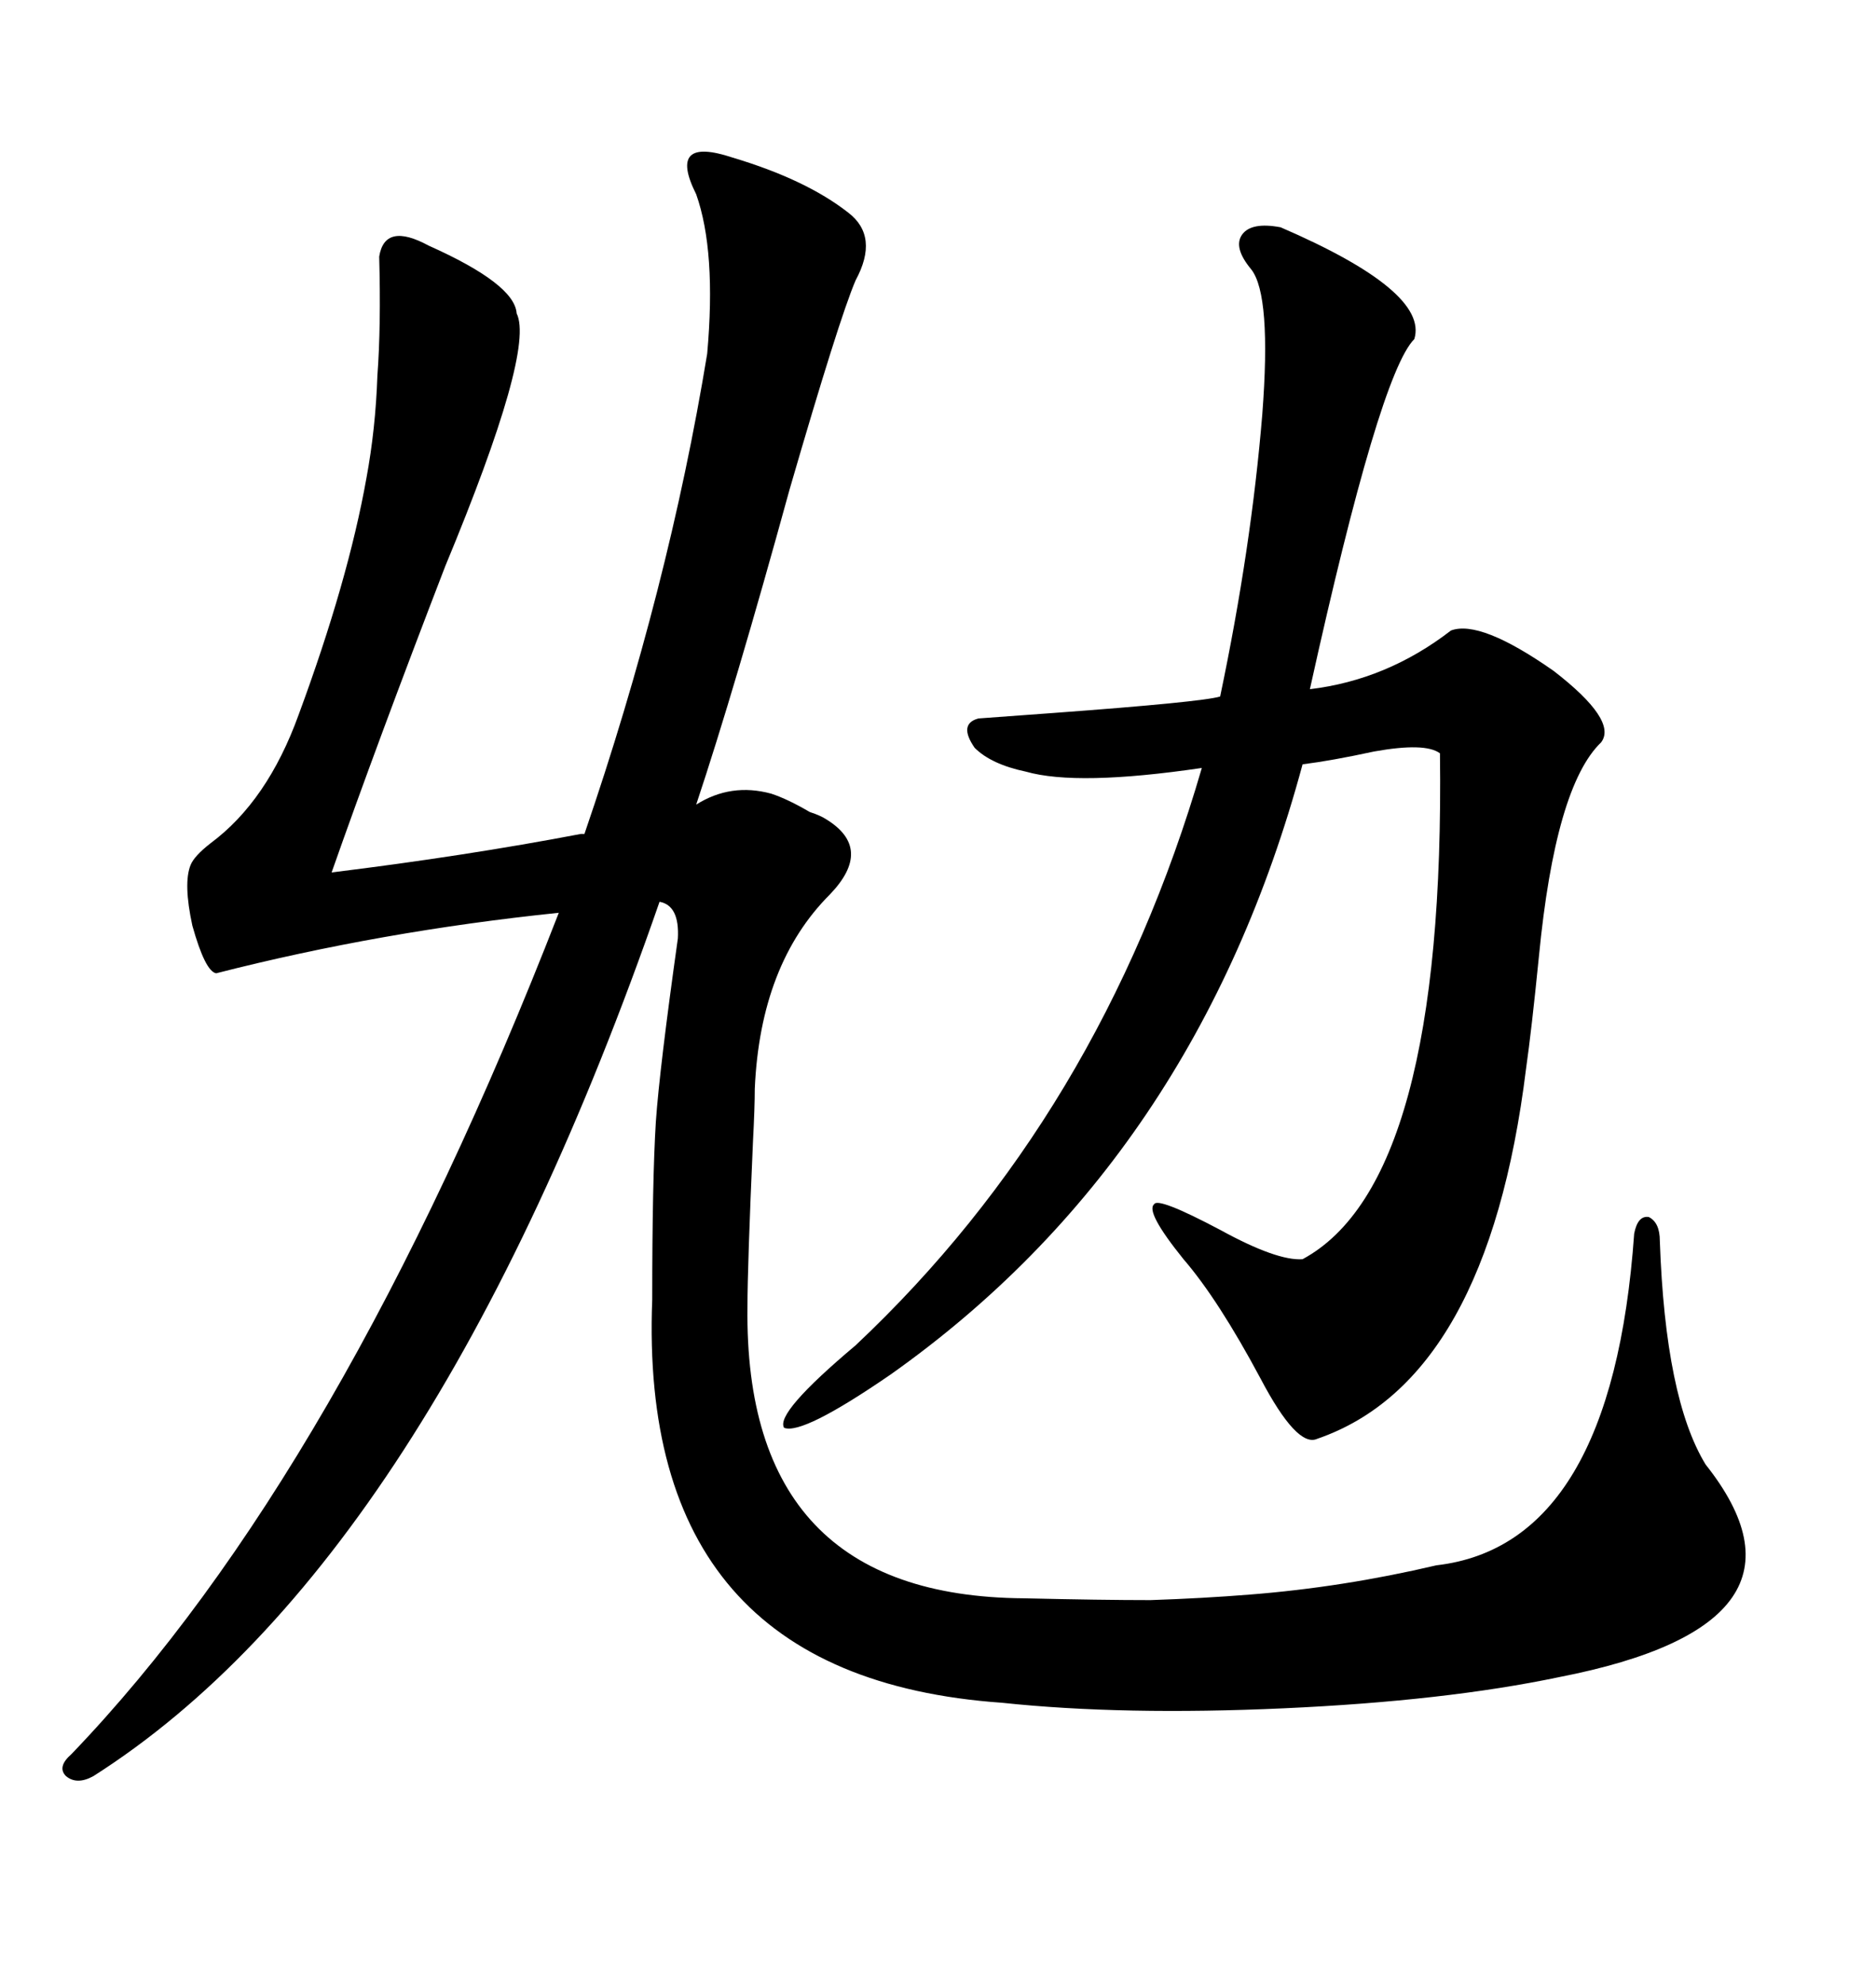 <svg xmlns="http://www.w3.org/2000/svg" xmlns:xlink="http://www.w3.org/1999/xlink" width="300" height="317.285"><path d="M34.57 155.57L34.57 155.57Q32.81 155.27 30.76 147.95L30.76 147.95Q29.30 141.21 30.47 138.28L30.47 138.28Q31.05 136.82 33.69 134.77L33.69 134.77Q42.77 128.03 47.75 114.26L47.75 114.26Q55.66 92.87 58.59 76.46L58.59 76.46Q60.06 68.55 60.35 60.06L60.35 60.06Q60.94 52.15 60.64 41.02L60.64 41.02Q61.52 35.45 68.55 39.26L68.55 39.26Q82.32 45.41 82.62 50.10L82.62 50.10Q85.55 55.96 71.19 90.53L71.19 90.53Q60.35 118.65 53.03 139.45L53.03 139.45Q74.41 136.82 92.87 133.30L92.87 133.30L93.46 133.30Q106.93 94.04 113.09 56.54L113.09 56.54Q114.55 40.14 111.33 31.05L111.33 31.05Q108.98 26.37 110.45 24.90L110.45 24.90Q111.91 23.44 117.19 25.20L117.19 25.20Q128.91 28.71 135.64 33.98L135.64 33.98Q140.63 37.79 136.82 44.82L136.82 44.82Q134.18 50.98 126.27 78.22L126.27 78.22Q117.48 110.16 111.33 128.61L111.33 128.61Q116.89 125.10 123.34 126.86L123.34 126.86Q125.98 127.73 129.49 129.79L129.49 129.79Q131.25 130.37 132.13 130.96L132.13 130.96Q139.75 135.64 132.71 142.97L132.71 142.97Q121.58 154.10 120.70 174.02L120.70 174.02Q120.70 176.95 120.41 182.52L120.41 182.52Q119.53 202.44 119.53 208.89L119.53 208.89Q118.95 255.18 163.77 255.47L163.77 255.47Q176.07 255.76 183.98 255.76L183.98 255.76Q192.48 255.47 199.80 254.88L199.80 254.88Q214.75 253.71 229.69 250.20L229.69 250.20Q257.81 246.97 261.33 197.17L261.33 197.17Q261.91 194.24 263.67 194.53L263.67 194.53Q265.43 195.41 265.43 198.34L265.43 198.34Q266.31 223.54 272.75 234.08L272.75 234.08Q292.97 259.57 249.32 268.07L249.32 268.07Q231.15 271.88 205.37 273.05L205.37 273.05Q179.59 274.22 160.25 272.17L160.25 272.17Q101.95 268.07 104.30 207.71L104.30 207.71Q104.30 188.67 104.88 179.30L104.88 179.30Q105.47 170.80 108.40 150L108.40 150Q108.69 144.73 105.47 144.14L105.47 144.14Q68.85 249.61 14.94 283.89L14.94 283.89Q12.30 285.35 10.55 283.89L10.55 283.89Q9.08 282.42 11.43 280.37L11.43 280.37Q54.49 235.55 89.36 145.90L89.36 145.90Q60.94 148.83 34.57 155.57ZM204.79 36.33L204.79 36.33Q228.52 46.58 226.17 54.20L226.17 54.20Q220.61 59.77 209.47 110.16L209.47 110.16Q221.78 108.69 232.03 100.78L232.03 100.78Q236.72 99.02 248.44 107.23L248.44 107.23Q258.69 115.14 256.05 118.65L256.05 118.65Q248.73 125.68 246.09 152.93L246.09 152.93Q244.92 164.65 244.04 170.80L244.04 170.80Q237.89 220.61 210.64 229.98L210.64 229.98Q207.42 231.45 201.56 220.31L201.56 220.31Q194.82 207.71 189.26 201.27L189.26 201.27Q183.11 193.65 184.57 192.48L184.57 192.48Q185.16 191.31 195.12 196.58L195.12 196.58Q204.20 201.56 208.30 201.27L208.30 201.27Q231.15 188.96 230.27 120.41L230.27 120.41Q227.93 118.65 219.73 120.12L219.73 120.12Q212.99 121.58 208.30 122.17L208.30 122.17Q191.31 185.16 142.38 219.73L142.38 219.73Q128.32 229.39 125.39 228.22L125.39 228.22Q123.93 225.88 136.82 215.04L136.82 215.04Q176.07 178.13 192.19 122.75L192.19 122.75Q172.27 125.68 164.06 123.34L164.06 123.34Q158.50 122.17 155.86 119.53L155.86 119.53Q153.22 115.72 156.45 114.84L156.45 114.84Q160.25 114.55 168.46 113.96L168.46 113.96Q192.19 112.21 195.12 111.33L195.12 111.33Q200.10 87.60 201.86 66.21L201.86 66.21Q203.32 47.17 200.10 43.07L200.10 43.07Q197.17 39.55 198.63 37.50L198.63 37.50Q200.10 35.45 204.79 36.33Z"/></svg>